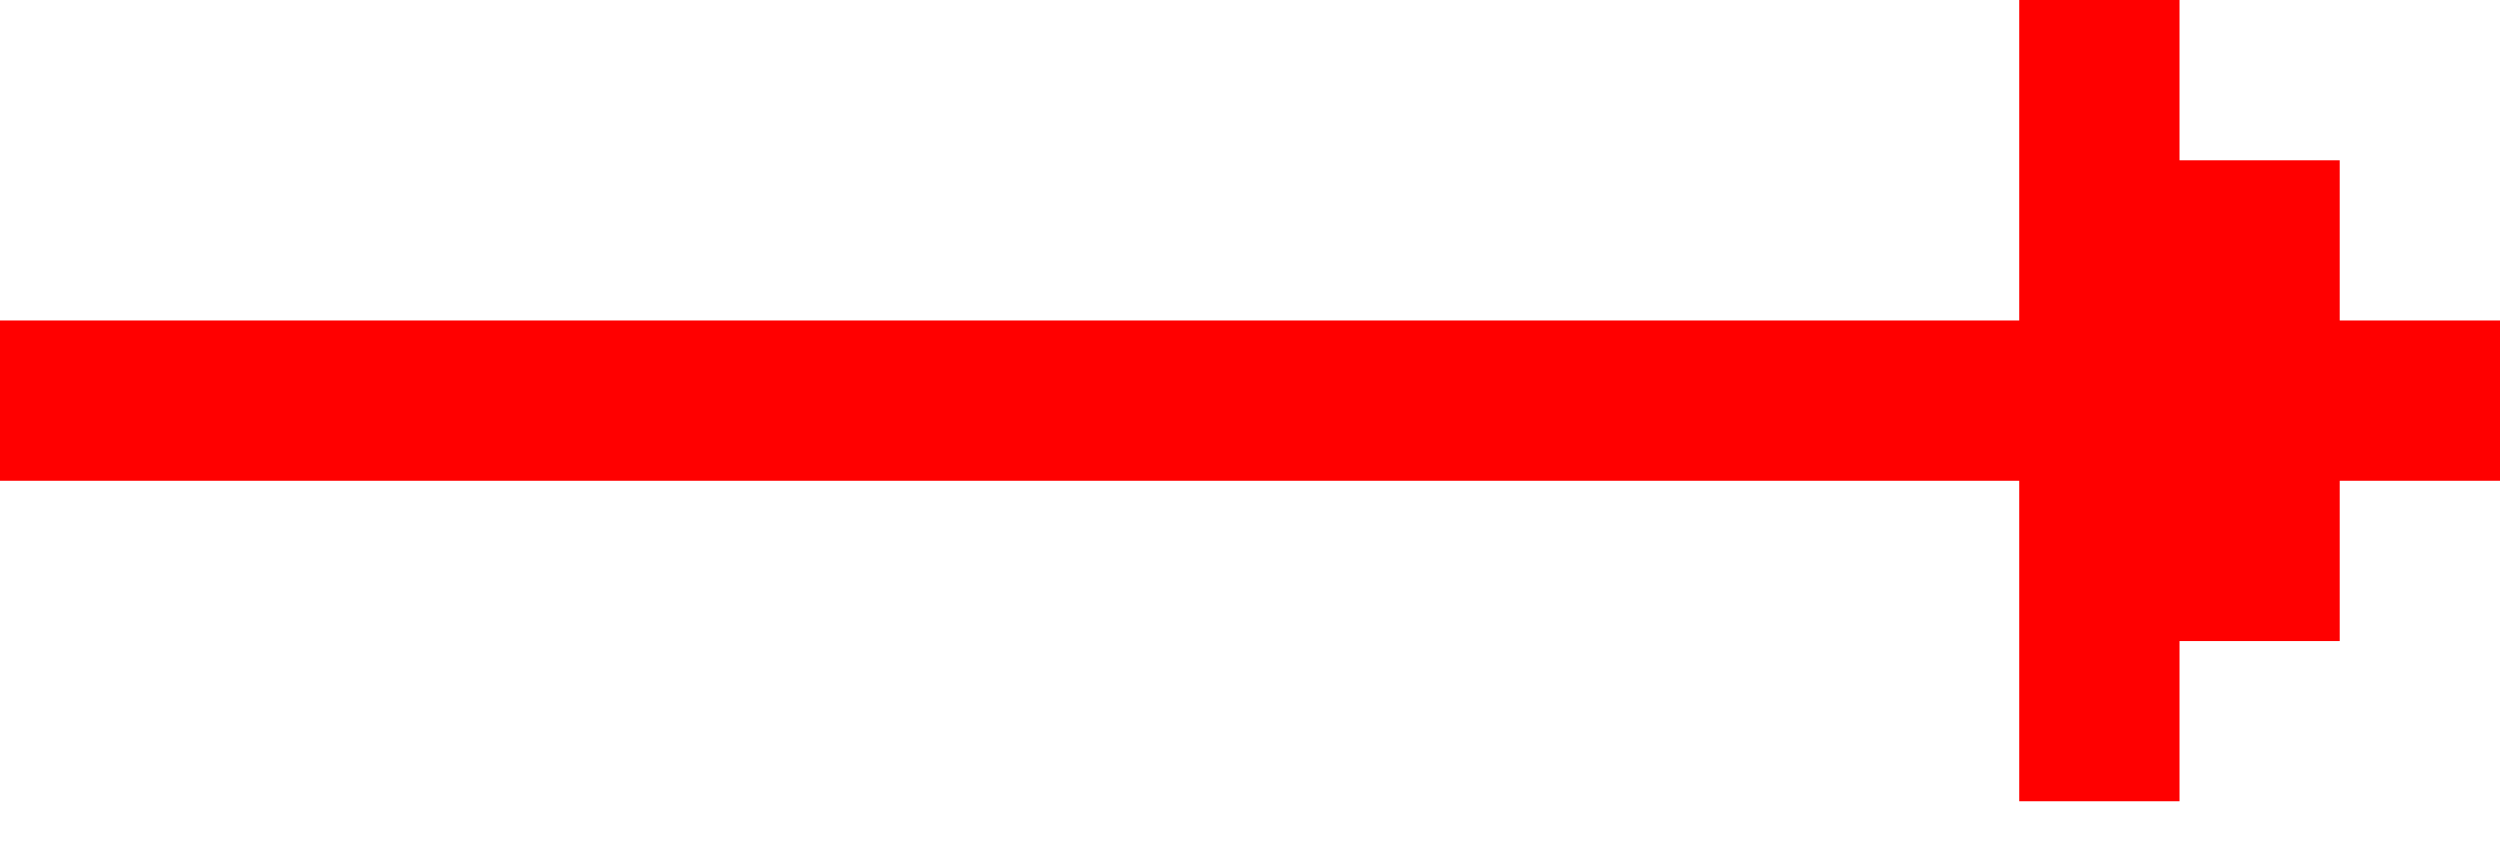 <svg width="26" height="9" viewBox="0 0 26 9" fill="none" xmlns="http://www.w3.org/2000/svg">
<path fill-rule="evenodd" clip-rule="evenodd" d="M21 0H22.667V1.667H21V0ZM24.333 1.667H22.667H22.667H21V3.333H19.333V5H21H21H22.667H22.667H24.333H26V3.333L24.333 3.333V1.667ZM1 3.333H0V5H1H1.667H2H2.667H3H3.667H4H4.667H5H5.667H6H6.667H7H7.667H8H8.667H9H9.667H10H10.667H11H11.667H12H12.667H13H13.667H14H14.667H15H15.667L16 5H17.667H17.667H19.333V3.333H17.667H17.667L16.667 3.333H15.667H15H14.667H14H13.667H13H12.667H12H11.667H11H10.667H10H9.667H9H8.667H8H7.667H7H6.667H6H5.667H5H4.667H4H3.667H3H2.667H2H1.667H1ZM24.333 6.667V5H22.667H22.667H21V6.667H22.667H22.667H24.333ZM22.667 8.333V6.667H21V8.333H22.667Z" fill="#FF0000"/>
</svg>
